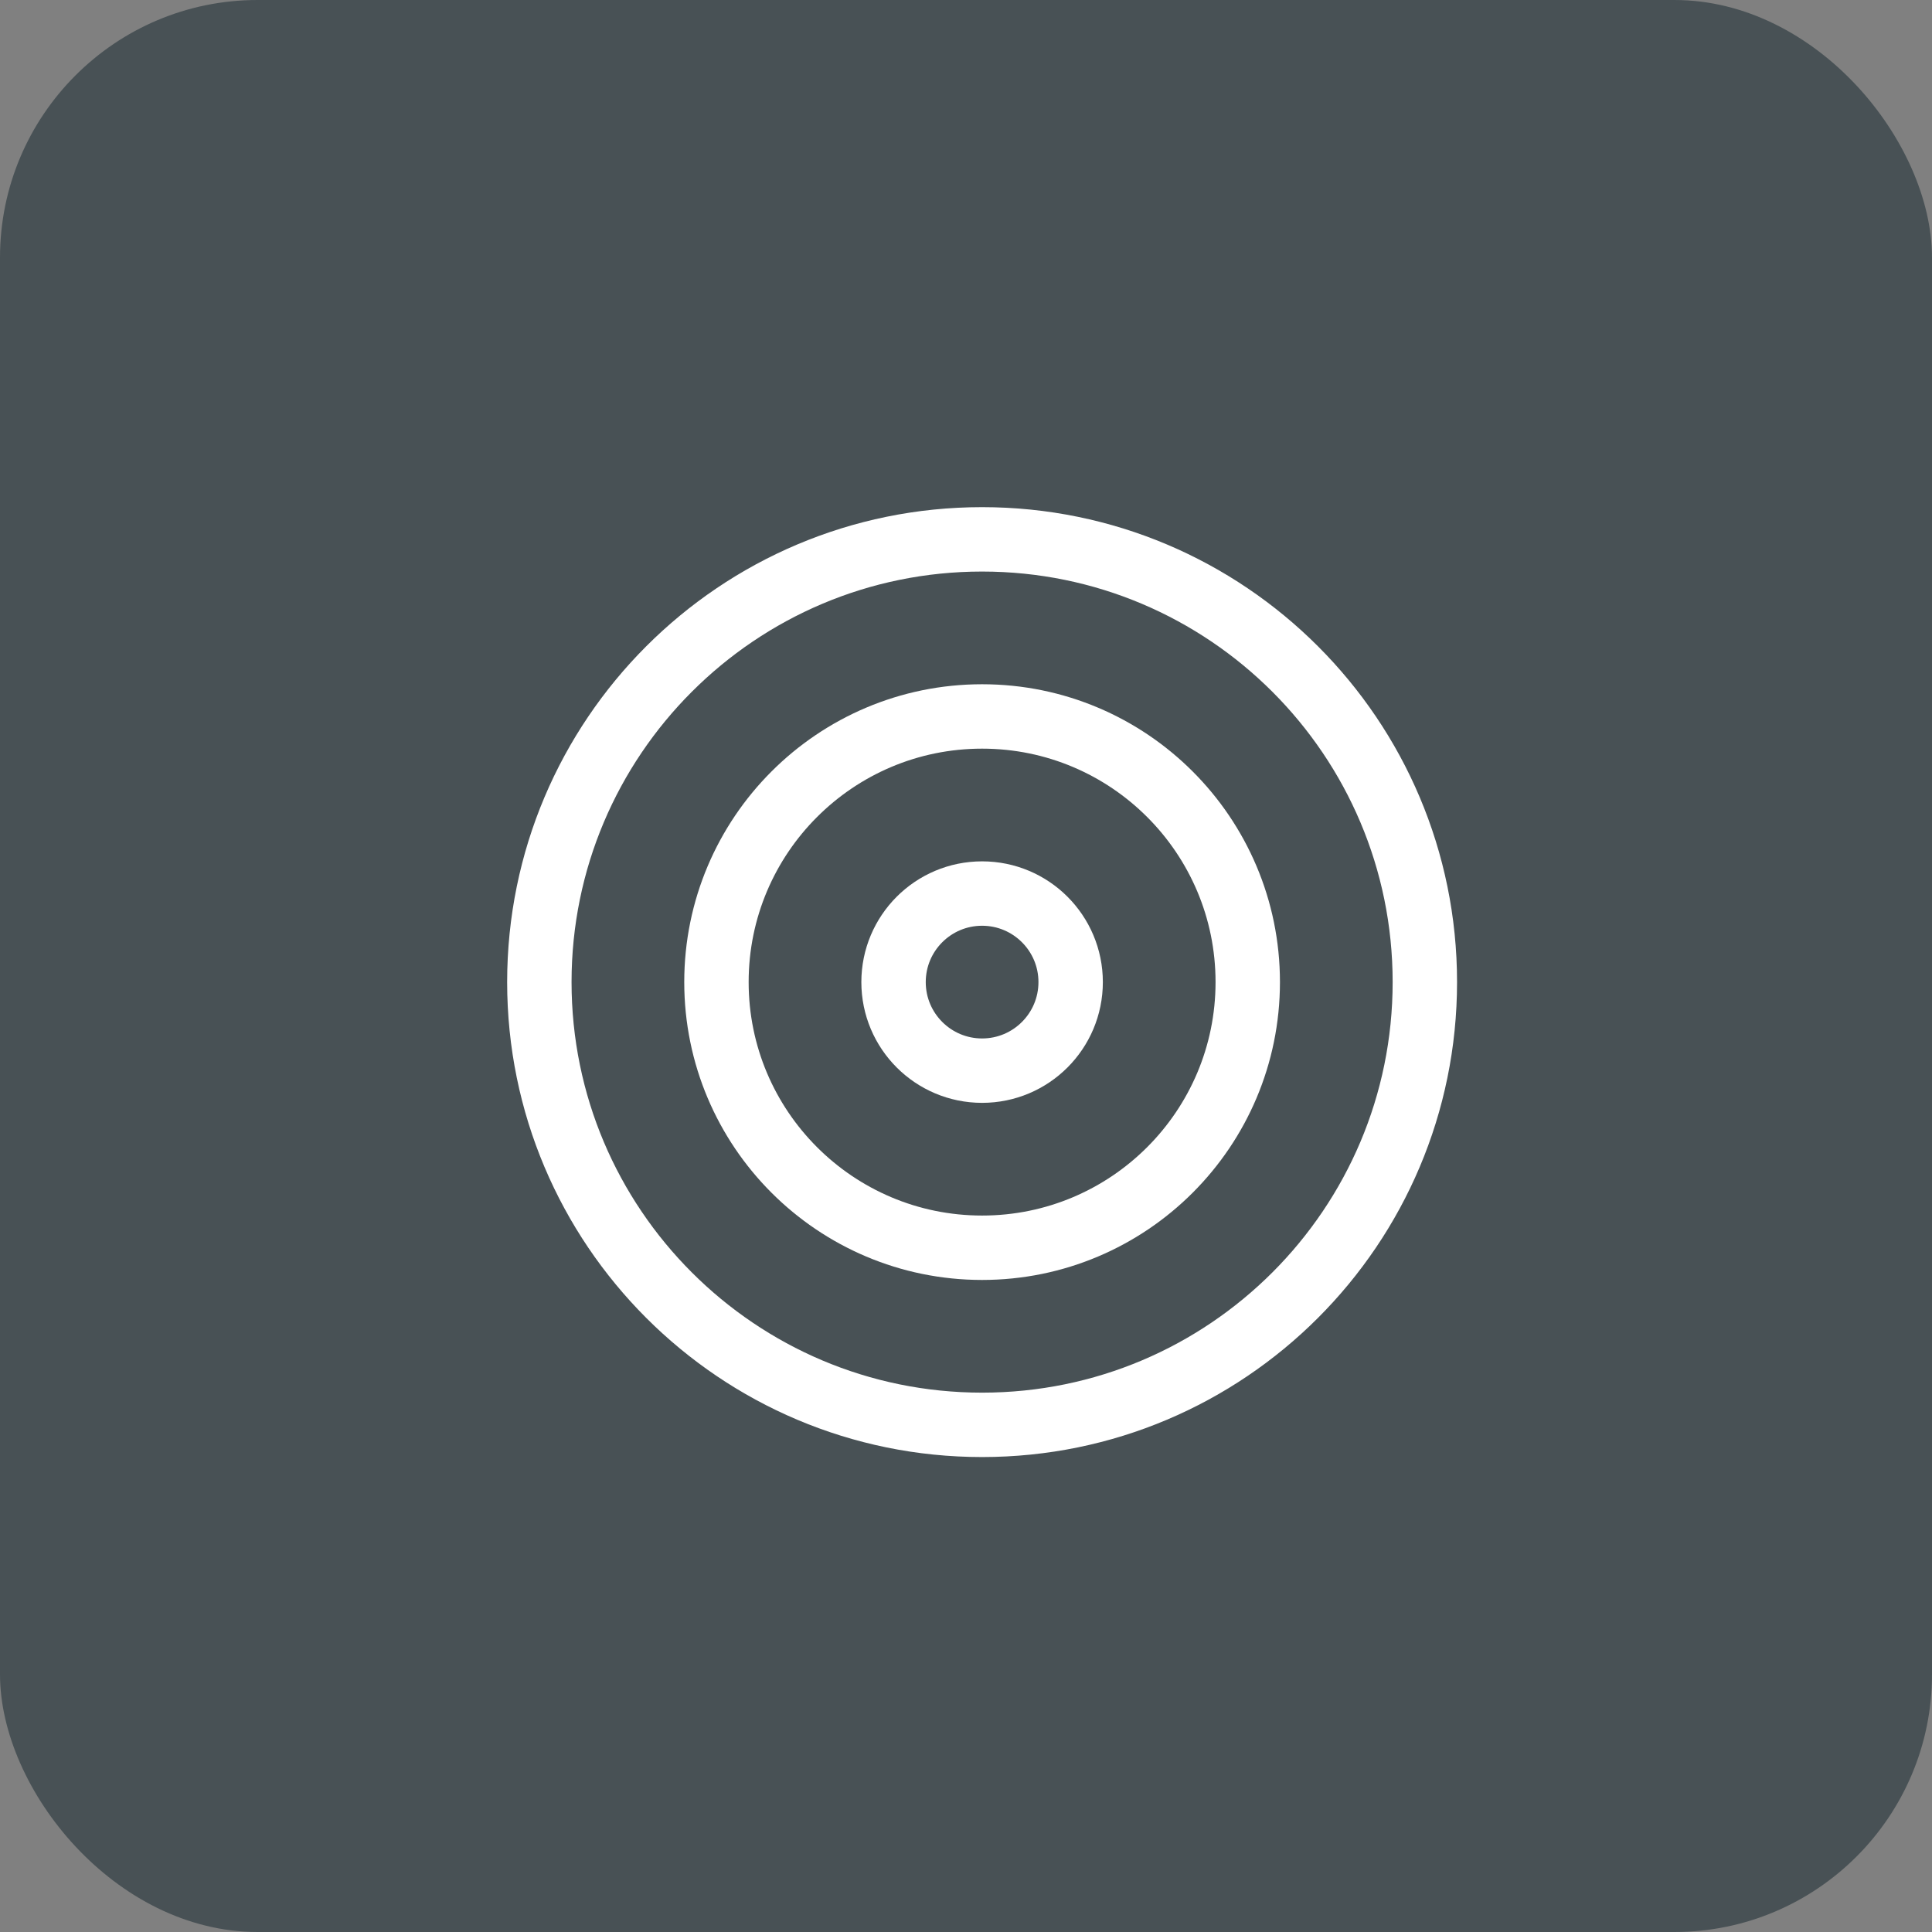<svg xmlns="http://www.w3.org/2000/svg" width="60" height="60" viewBox="0 0 60 60" fill="none"><rect x="0" y="0" width="60" height="60" fill="#808080" stroke="none"/><rect width="60" height="60" rx="8" fill="#485155"></rect><path d="M30.5 44.25C38.094 44.25 44.25 38.094 44.25 30.5C44.25 22.906 38.094 16.75 30.5 16.75C22.906 16.75 16.75 22.906 16.75 30.5C16.75 38.094 22.906 44.25 30.5 44.25Z" stroke="white" stroke-width="2" stroke-linecap="round" stroke-linejoin="round"></path><path d="M30.5 38.75C35.056 38.75 38.75 35.056 38.75 30.5C38.75 25.944 35.056 22.25 30.5 22.25C25.944 22.25 22.25 25.944 22.25 30.5C22.25 35.056 25.944 38.75 30.5 38.75Z" stroke="white" stroke-width="2" stroke-linecap="round" stroke-linejoin="round"></path><path d="M30.5 33.25C32.019 33.25 33.25 32.019 33.25 30.5C33.25 28.981 32.019 27.75 30.5 27.75C28.981 27.75 27.75 28.981 27.75 30.5C27.75 32.019 28.981 33.25 30.5 33.25Z" stroke="white" stroke-width="2" stroke-linecap="round" stroke-linejoin="round"></path></svg>